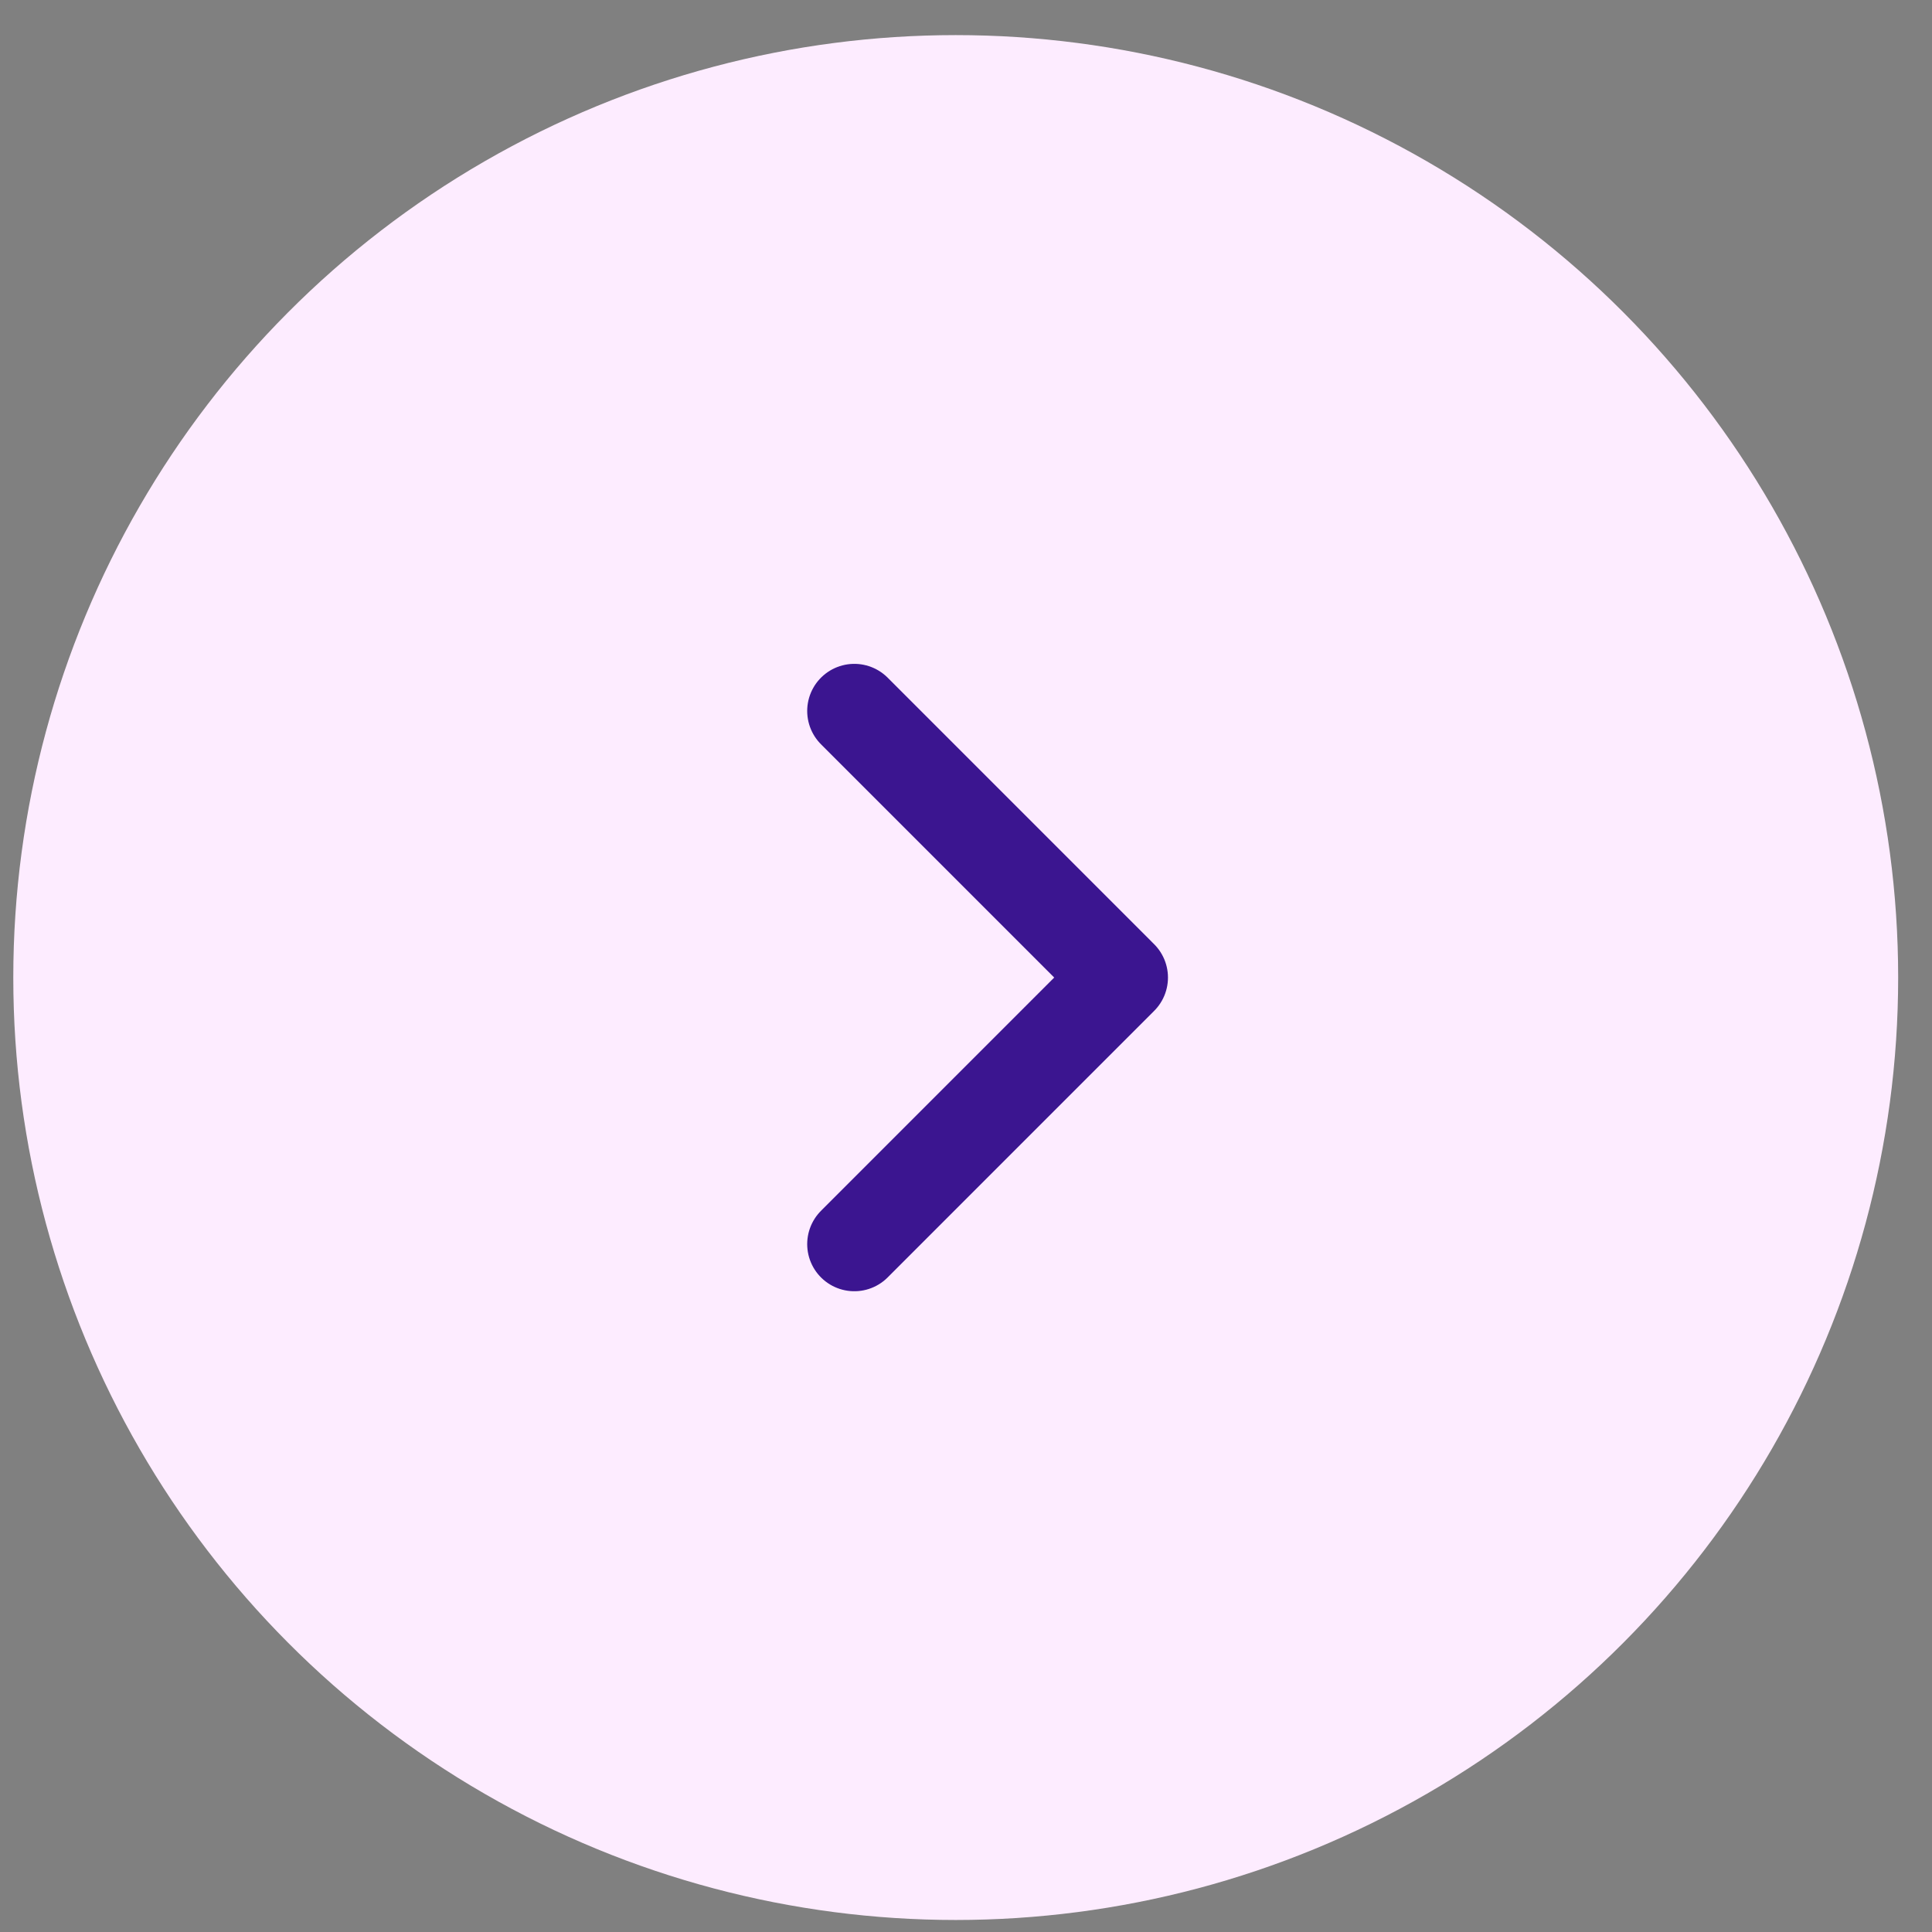 <svg width="41" height="41" viewBox="0 0 41 41" fill="none" xmlns="http://www.w3.org/2000/svg">
<rect x="0" y="0" width="41" height="41" fill="#808080" stroke="none"/>
<circle cx="20.282" cy="20.745" r="20" fill="#FDECFF"/>
<path d="M18.13 15.088L23.786 20.745L20.958 23.573L18.13 26.402" stroke="#3B1590" stroke-width="2" stroke-linecap="round" stroke-linejoin="round"/>
</svg>
